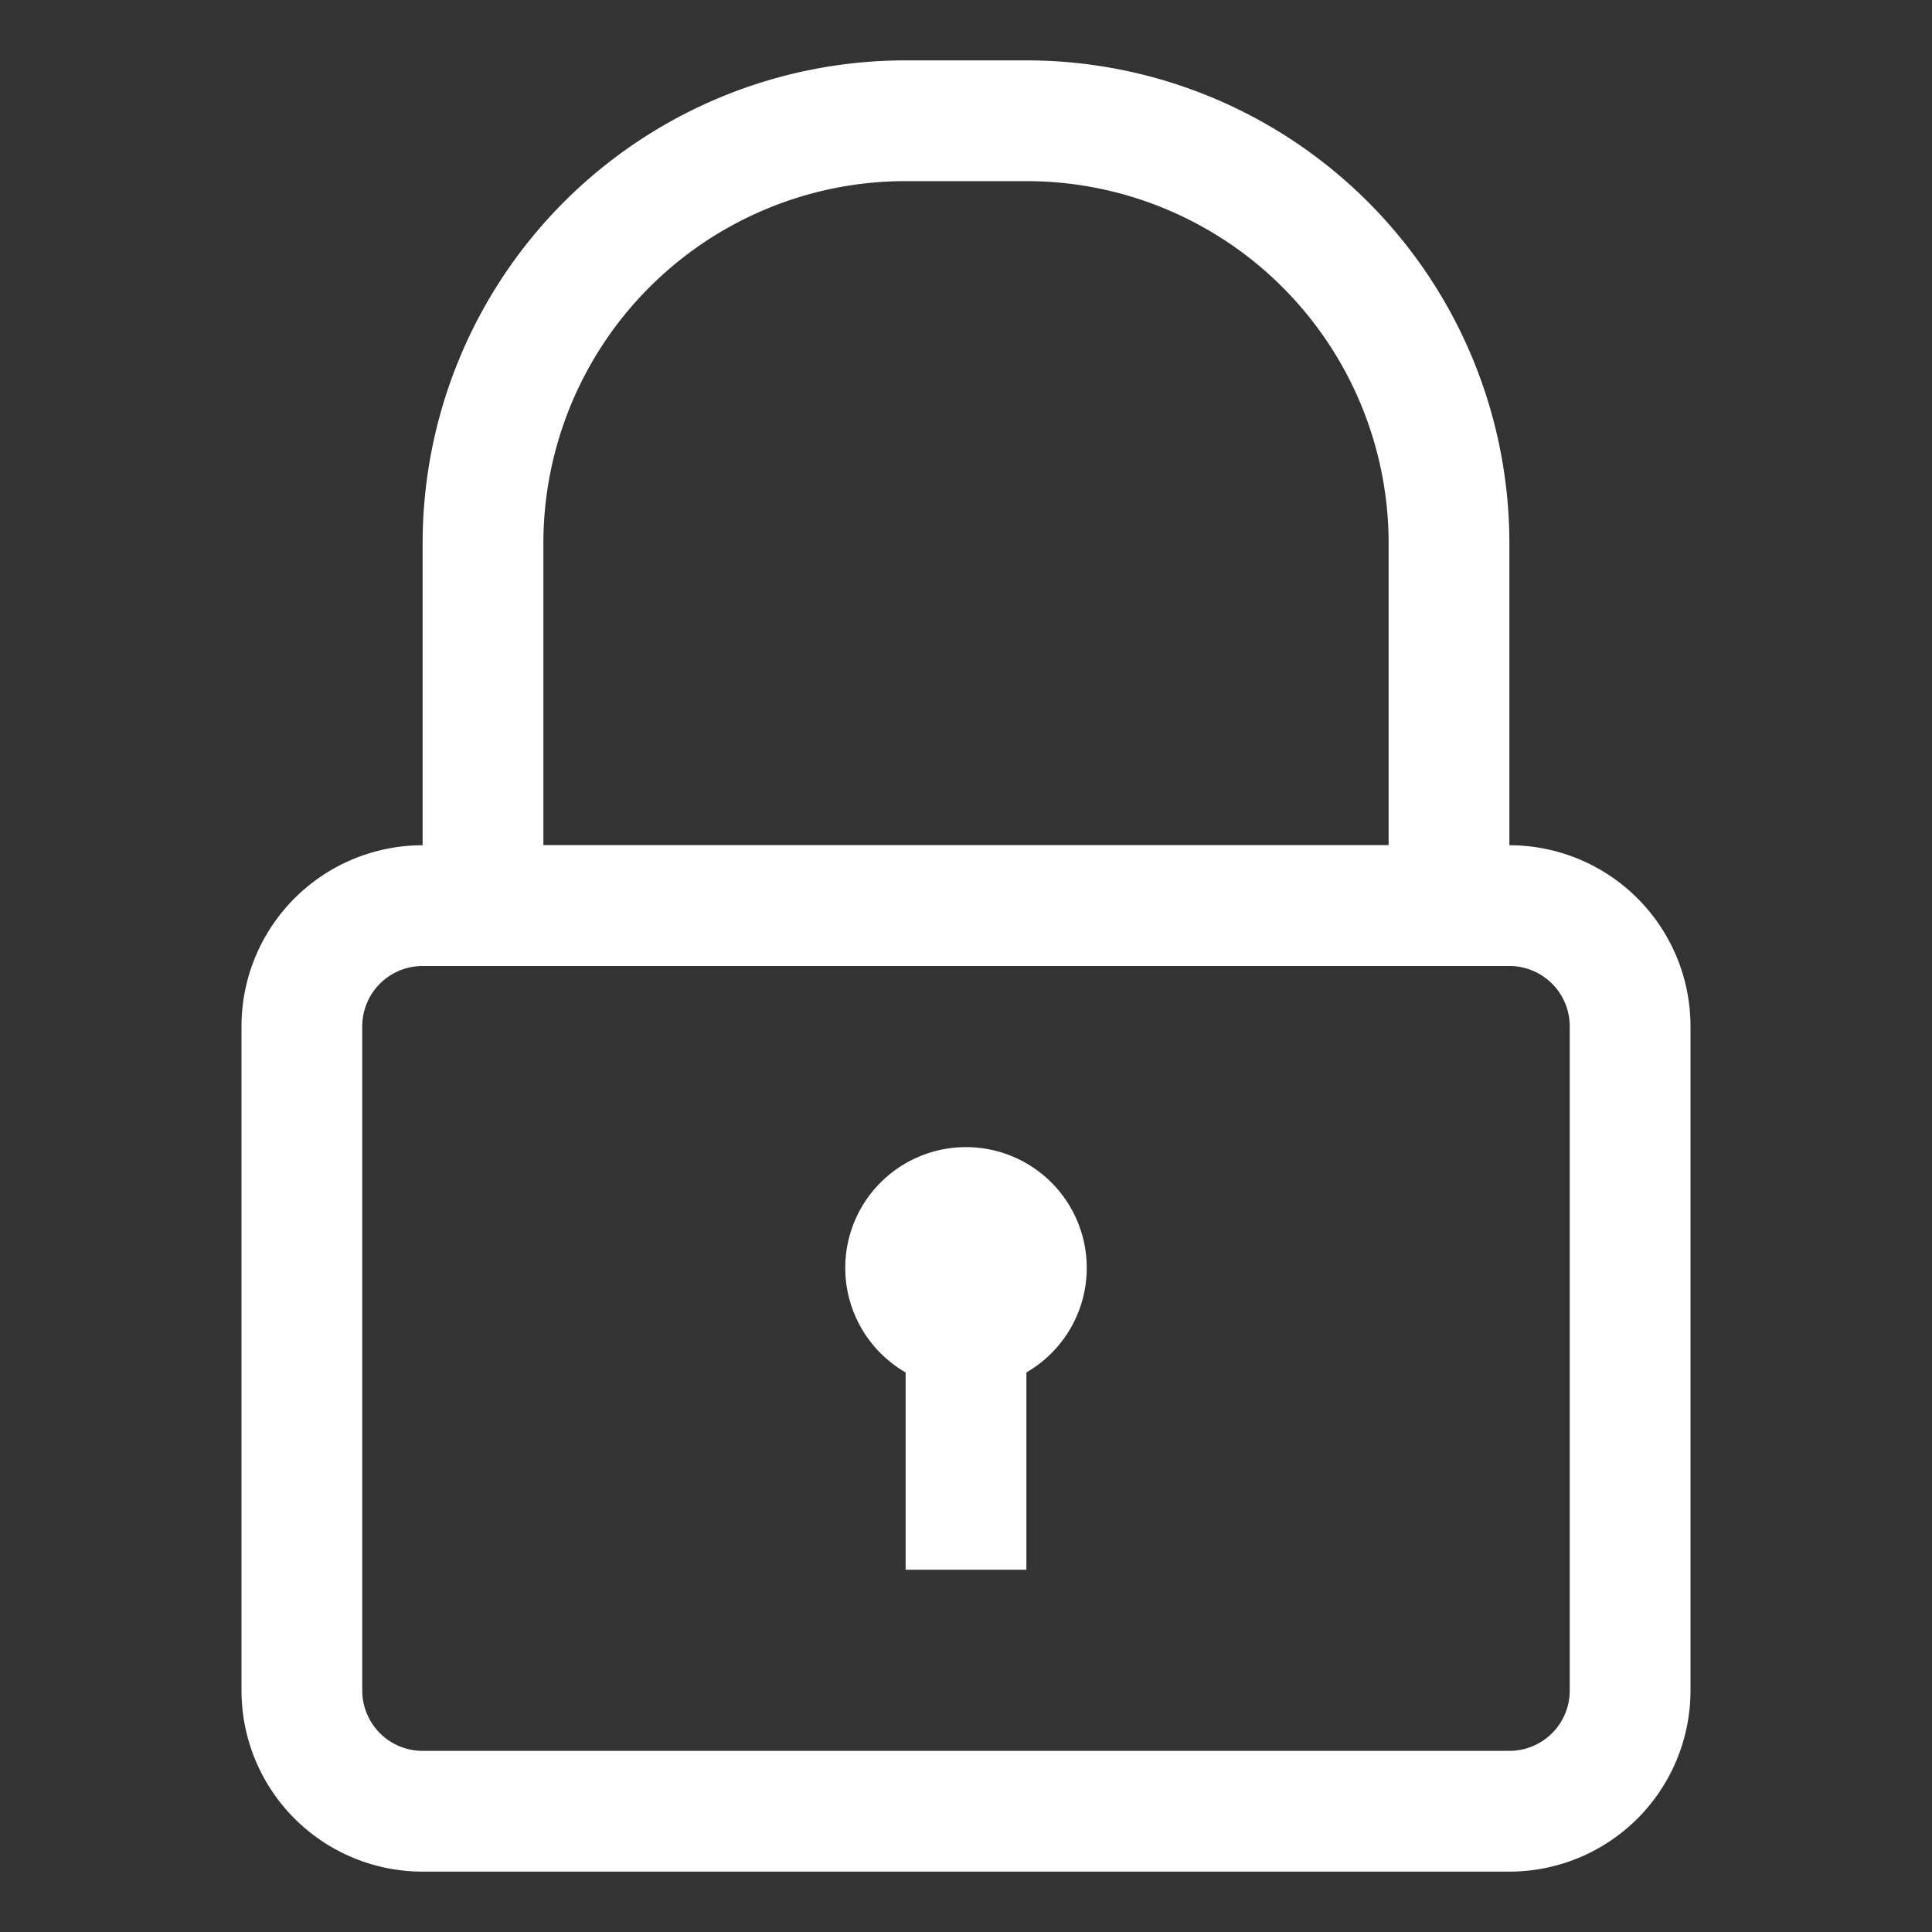 <svg xmlns="http://www.w3.org/2000/svg" viewBox="0 0 32 32"><rect x="0" y="0" width="32" height="32" fill="#333333" stroke="none"/><g data-name="Layer 13"><path class="fill-101820" fill="#ffffff" d="M25 31H7a3 3 0 0 1-3-3V17a3 3 0 0 1 3-3h18a3 3 0 0 1 3 3v11a3 3 0 0 1-3 3ZM7 16a1 1 0 0 0-1 1v11a1 1 0 0 0 1 1h18a1 1 0 0 0 1-1V17a1 1 0 0 0-1-1Z"></path><path class="fill-101820" fill="#ffffff" d="M24 16H8a1 1 0 0 1-1-1V9a8 8 0 0 1 8-8h2a8 8 0 0 1 8 8v6a1 1 0 0 1-1 1ZM9 14h14V9a6 6 0 0 0-6-6h-2a6 6 0 0 0-6 6ZM16 23a2 2 0 1 1 2-2 2 2 0 0 1-2 2Zm0-2Z"></path><path class="fill-101820" fill="#ffffff" d="M15 22h2v4h-2z"></path></g></svg>